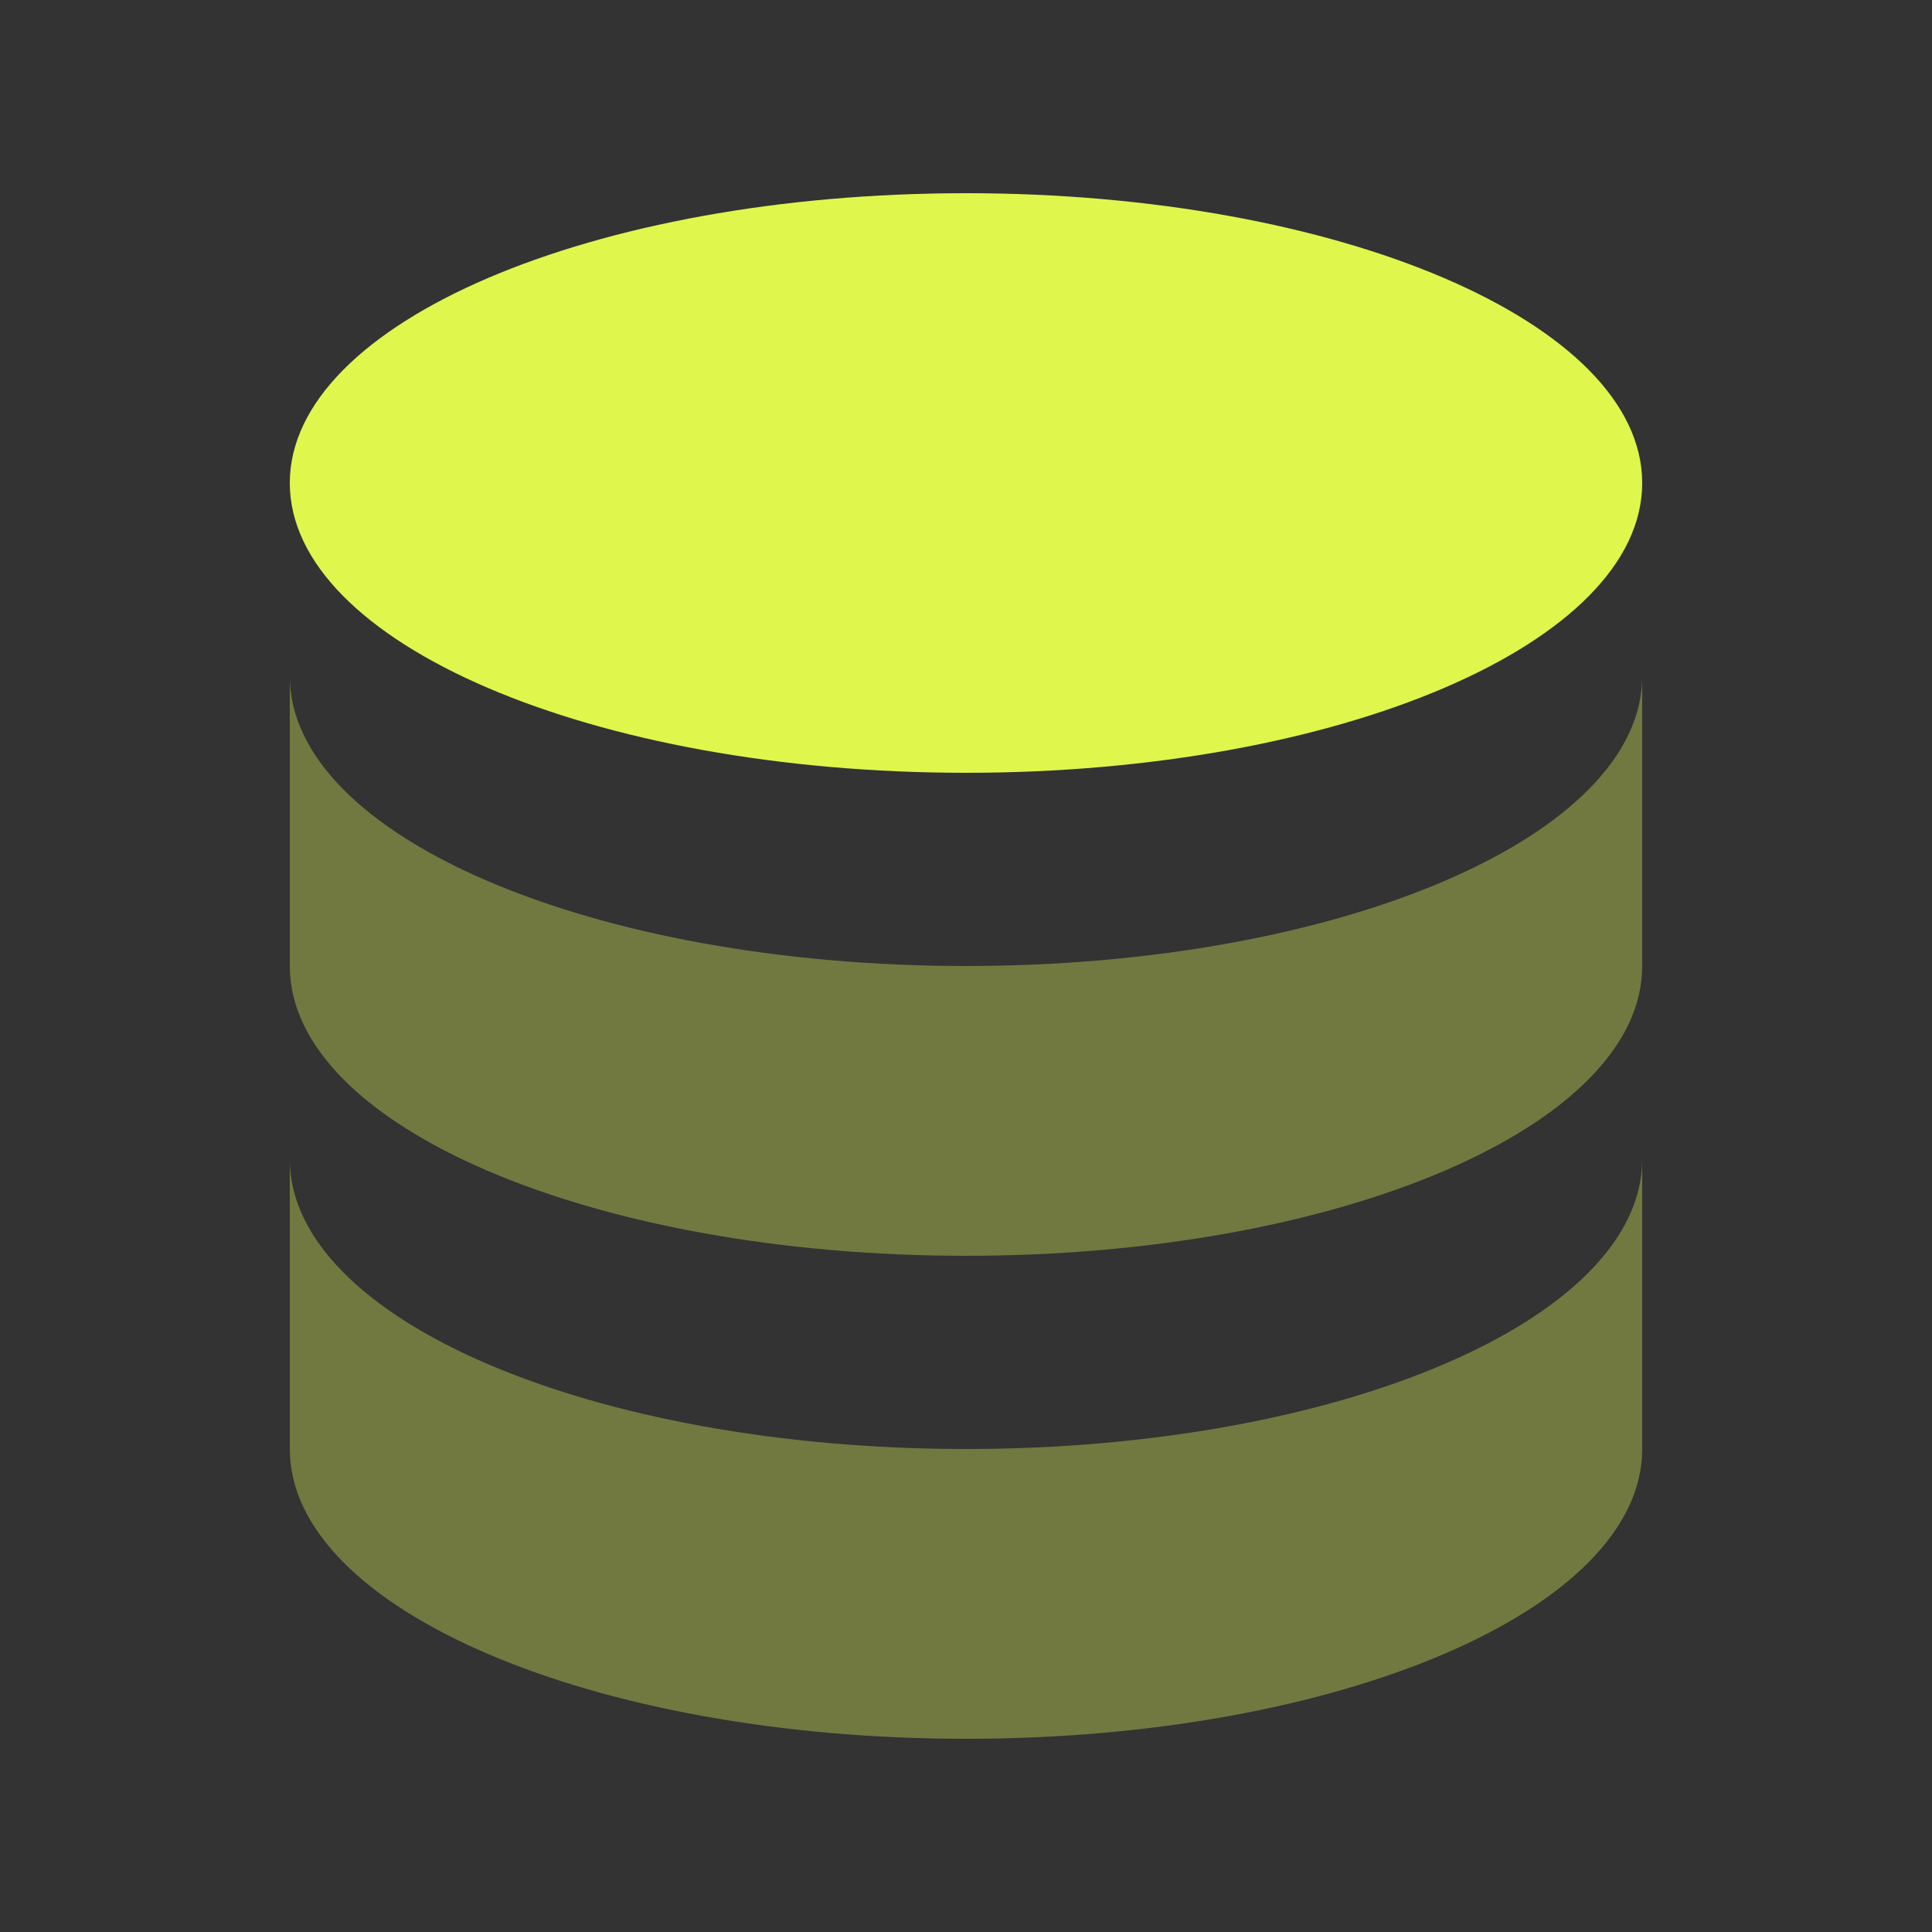 <svg width="32" height="32" viewBox="0 0 32 32" fill="none" xmlns="http://www.w3.org/2000/svg">
<rect x="0" y="0" width="32" height="32" fill="#333333" stroke="none"/>
<path opacity="0.34" d="M4.8 19.2V24C4.8 26.651 9.814 28.8 16 28.8C22.186 28.8 27.2 26.651 27.2 24V19.2C27.2 21.851 22.186 24 16 24C9.814 24 4.8 21.851 4.8 19.2Z" fill="#E9FF5C"/>
<path opacity="0.34" d="M4.8 11.2V16C4.8 18.651 9.814 20.8 16 20.8C22.186 20.8 27.2 18.651 27.2 16V11.2C27.2 13.851 22.186 16 16 16C9.814 16 4.8 13.851 4.8 11.2Z" fill="#E9FF5C"/>
<path d="M27.2 8C27.2 10.651 22.186 12.8 16 12.8C9.814 12.8 4.8 10.651 4.8 8C4.8 5.349 9.814 3.2 16 3.2C22.186 3.2 27.2 5.349 27.2 8Z" fill="#DFF64D"/>
</svg>
